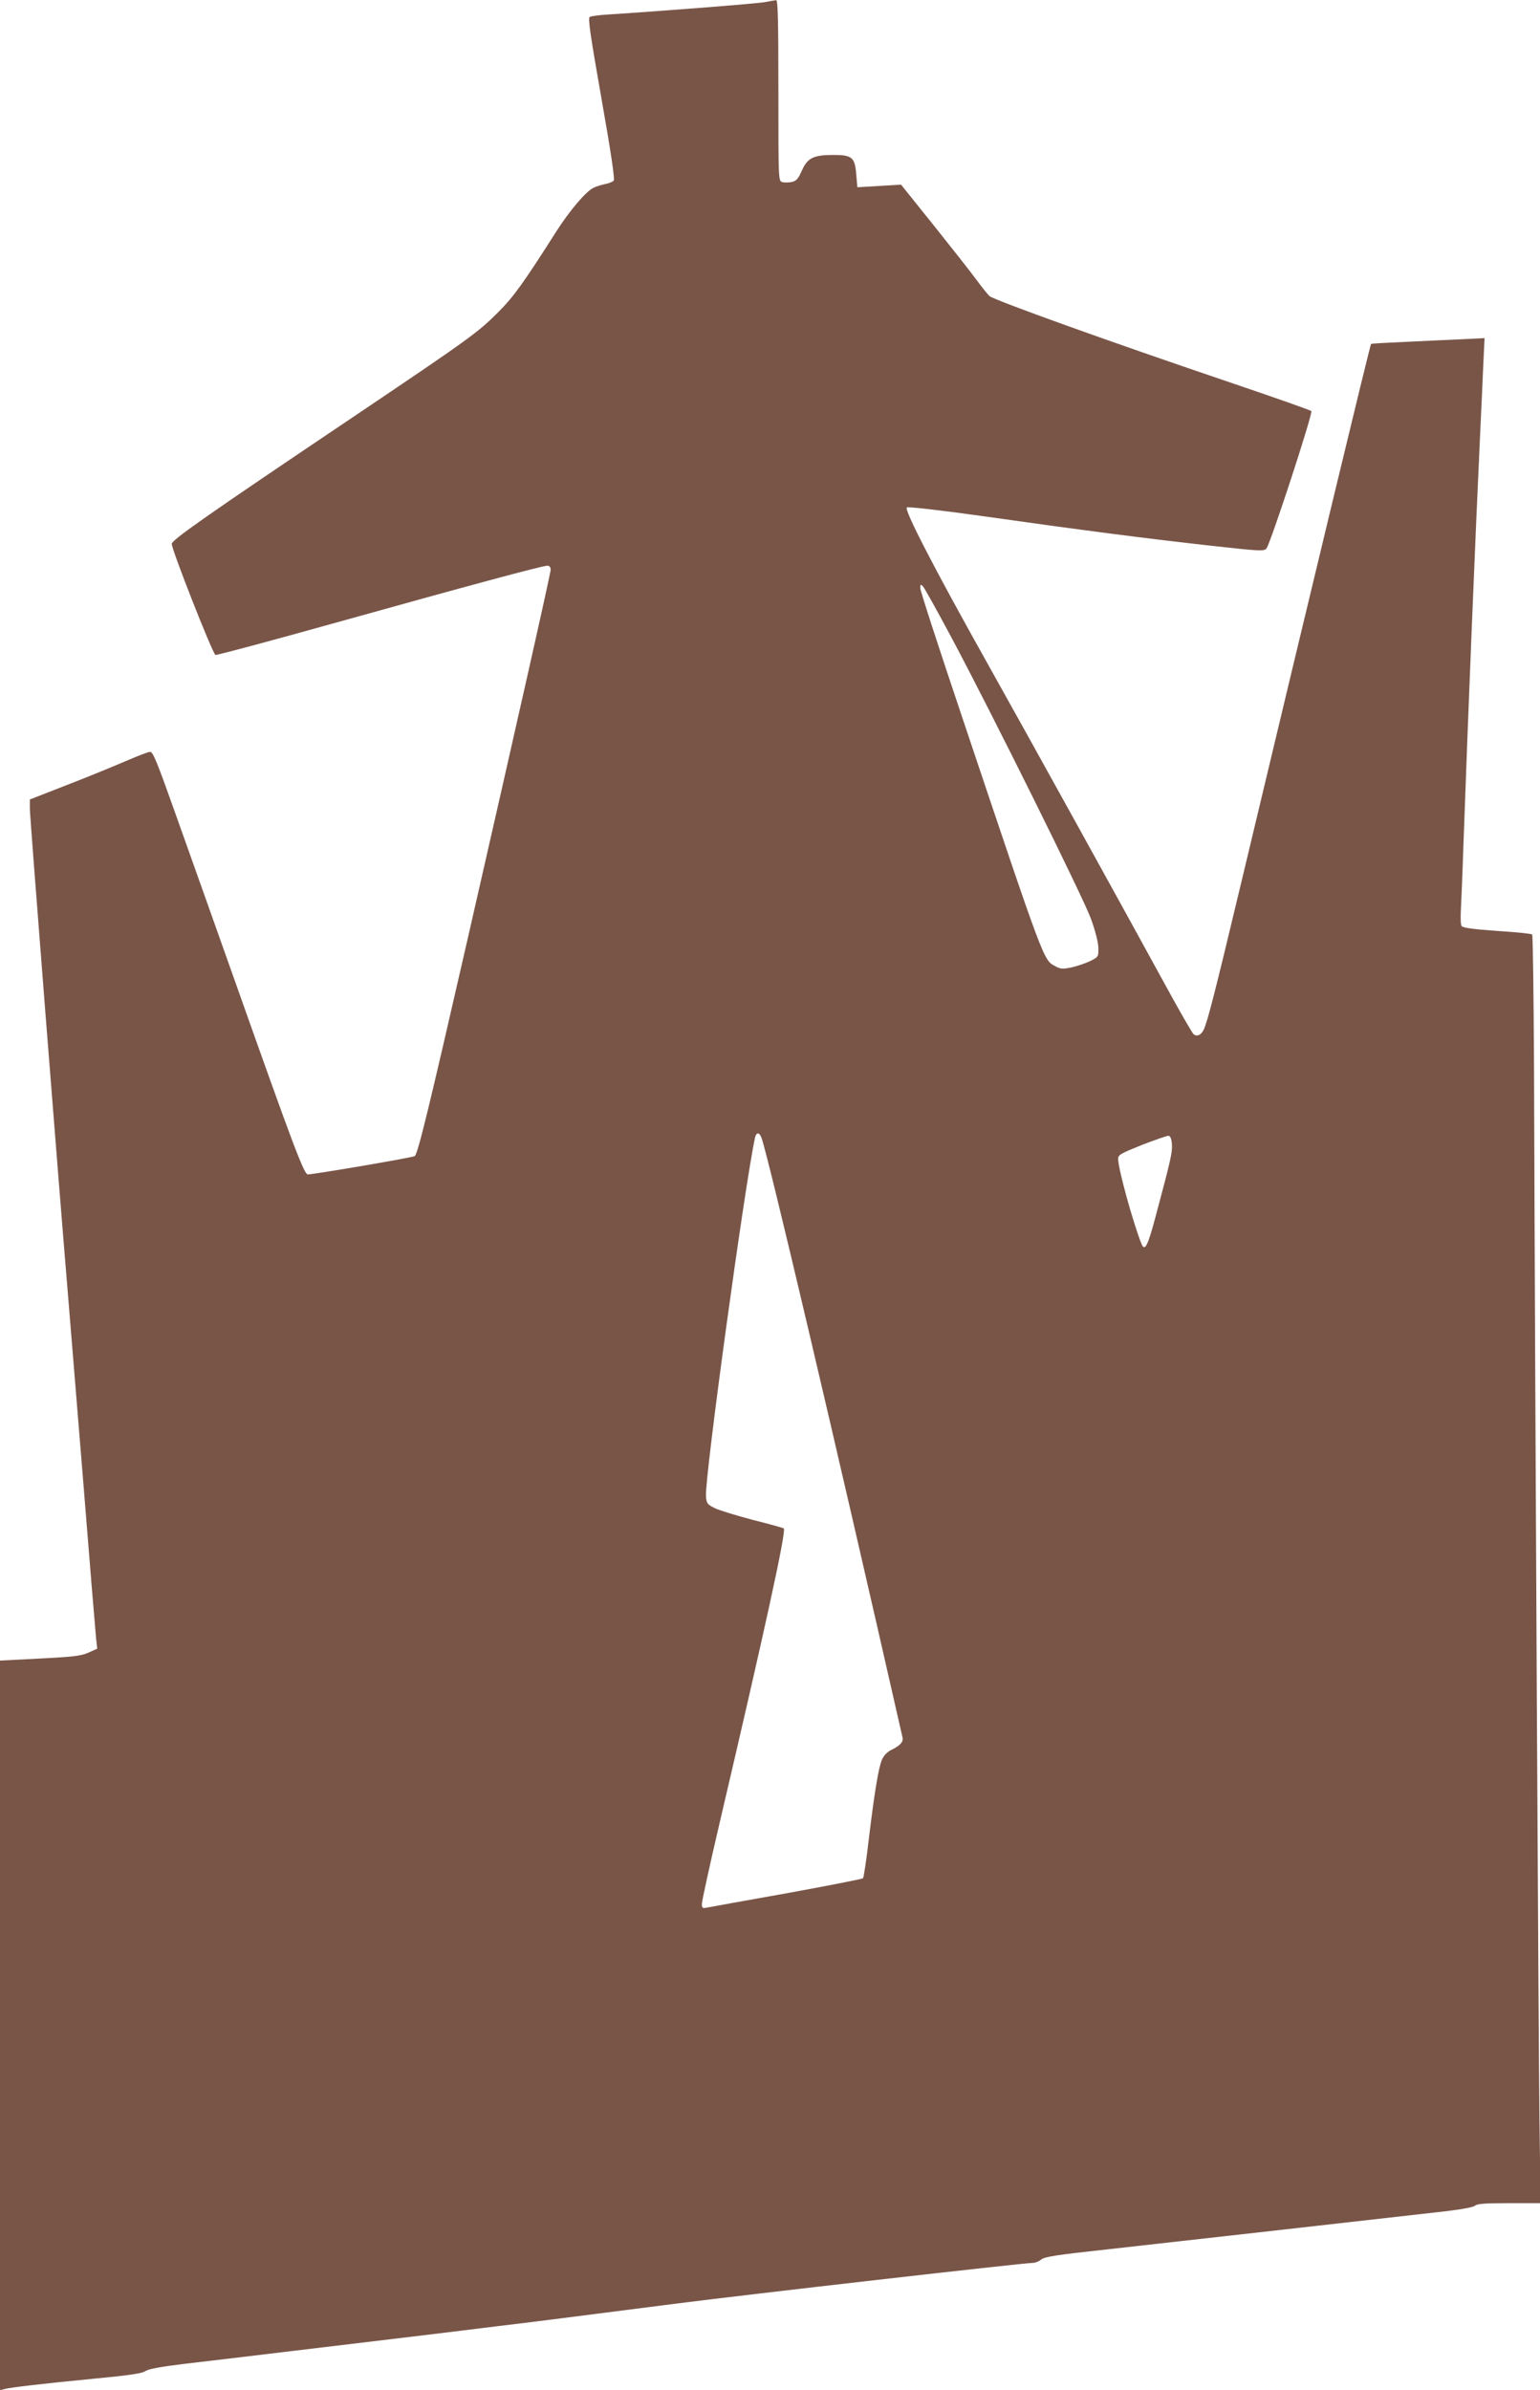 <?xml version="1.0" standalone="no"?>
<!DOCTYPE svg PUBLIC "-//W3C//DTD SVG 20010904//EN"
 "http://www.w3.org/TR/2001/REC-SVG-20010904/DTD/svg10.dtd">
<svg version="1.0" xmlns="http://www.w3.org/2000/svg"
 width="825pt" height="1280pt" viewBox="0 0 825 1280"
 preserveAspectRatio="xMidYMid meet">
<g transform="translate(0,1280) scale(0.1,-0.1)"
fill="#795548" stroke="none">
<path d="M4100 12789 c-39 -8 -553 -48 -832 -66 -53 -3 -102 -9 -109 -14 -10
-6 4 -101 63 -436 51 -288 72 -432 66 -440 -6 -7 -26 -15 -47 -19 -20 -4 -48
-13 -62 -20 -42 -21 -128 -123 -199 -234 -175 -275 -228 -349 -310 -431 -112
-112 -151 -140 -779 -563 -784 -527 -971 -658 -971 -679 0 -31 213 -574 234
-595 3 -3 291 74 638 171 713 199 1113 307 1140 307 11 0 18 -7 18 -21 0 -20
-186 -845 -445 -1979 -209 -913 -265 -1144 -283 -1162 -7 -7 -539 -98 -573
-98 -20 0 -75 145 -392 1040 -103 289 -242 683 -311 875 -105 296 -127 350
-142 348 -11 0 -71 -24 -134 -51 -63 -27 -204 -85 -313 -127 l-197 -77 0 -51
c0 -43 151 -1966 205 -2612 8 -99 44 -540 80 -980 35 -440 67 -824 70 -853 l6
-52 -46 -21 c-40 -18 -82 -23 -261 -32 l-214 -11 0 -1954 0 -1954 23 6 c31 9
211 30 492 57 179 17 246 27 265 40 17 11 82 23 205 38 184 21 935 112 1305
156 113 14 282 34 375 46 163 19 458 57 950 120 380 49 1869 219 1917 219 14
0 34 8 46 18 17 15 82 25 359 55 186 21 615 69 953 107 338 38 701 79 805 91
121 13 196 26 206 35 12 11 54 14 184 14 l168 0 -6 463 c-5 411 -23 3733 -29
5619 -2 388 -6 709 -10 713 -4 4 -89 13 -188 19 -129 9 -184 17 -190 26 -5 7
-6 45 -4 84 2 39 9 199 14 356 26 727 63 1635 90 2210 5 113 13 271 16 352 l7
147 -99 -5 c-54 -2 -191 -9 -302 -14 -112 -5 -205 -10 -207 -12 -5 -4 -311
-1274 -701 -2908 -135 -565 -174 -717 -195 -764 -14 -30 -37 -40 -55 -25 -7 6
-73 120 -145 252 -239 437 -707 1284 -972 1757 -280 500 -433 798 -419 812 5
5 176 -14 403 -46 551 -78 879 -120 1218 -158 277 -31 294 -31 306 -15 24 34
250 726 240 735 -6 6 -212 78 -460 162 -611 207 -1233 430 -1264 454 -7 6 -38
44 -69 86 -30 41 -134 173 -230 293 l-175 218 -117 -7 -117 -7 -6 69 c-7 91
-22 104 -123 104 -106 0 -138 -16 -168 -83 -20 -45 -29 -56 -55 -62 -17 -3
-40 -4 -51 0 -20 6 -20 13 -20 491 0 381 -3 484 -12 483 -7 -1 -33 -5 -58 -10z
m1000 -3409 c219 -411 701 -1383 744 -1500 23 -63 39 -125 40 -155 1 -49 1
-50 -43 -72 -24 -12 -69 -27 -99 -34 -48 -10 -61 -9 -87 5 -66 36 -52 -2 -501
1336 -123 366 -224 676 -224 690 0 21 2 22 14 10 8 -8 78 -134 156 -280z
m-1021 -2673 c34 -89 386 -1584 756 -3213 5 -24 -12 -43 -63 -68 -20 -10 -39
-31 -47 -50 -19 -45 -40 -173 -70 -420 -13 -115 -28 -213 -32 -216 -5 -4 -188
-40 -408 -80 -220 -39 -412 -74 -427 -77 -25 -5 -28 -2 -28 20 0 14 42 207 94
429 246 1050 359 1568 345 1582 -2 2 -76 23 -164 45 -87 23 -180 51 -205 63
-42 21 -45 26 -48 65 -7 100 208 1669 263 1921 7 29 23 28 34 -1z m2199 -35
c3 -44 -5 -80 -85 -379 -44 -167 -60 -199 -78 -155 -46 116 -125 403 -125 455
0 22 14 29 128 75 70 27 134 49 142 49 10 -2 16 -16 18 -45z"/>
</g>
</svg>
